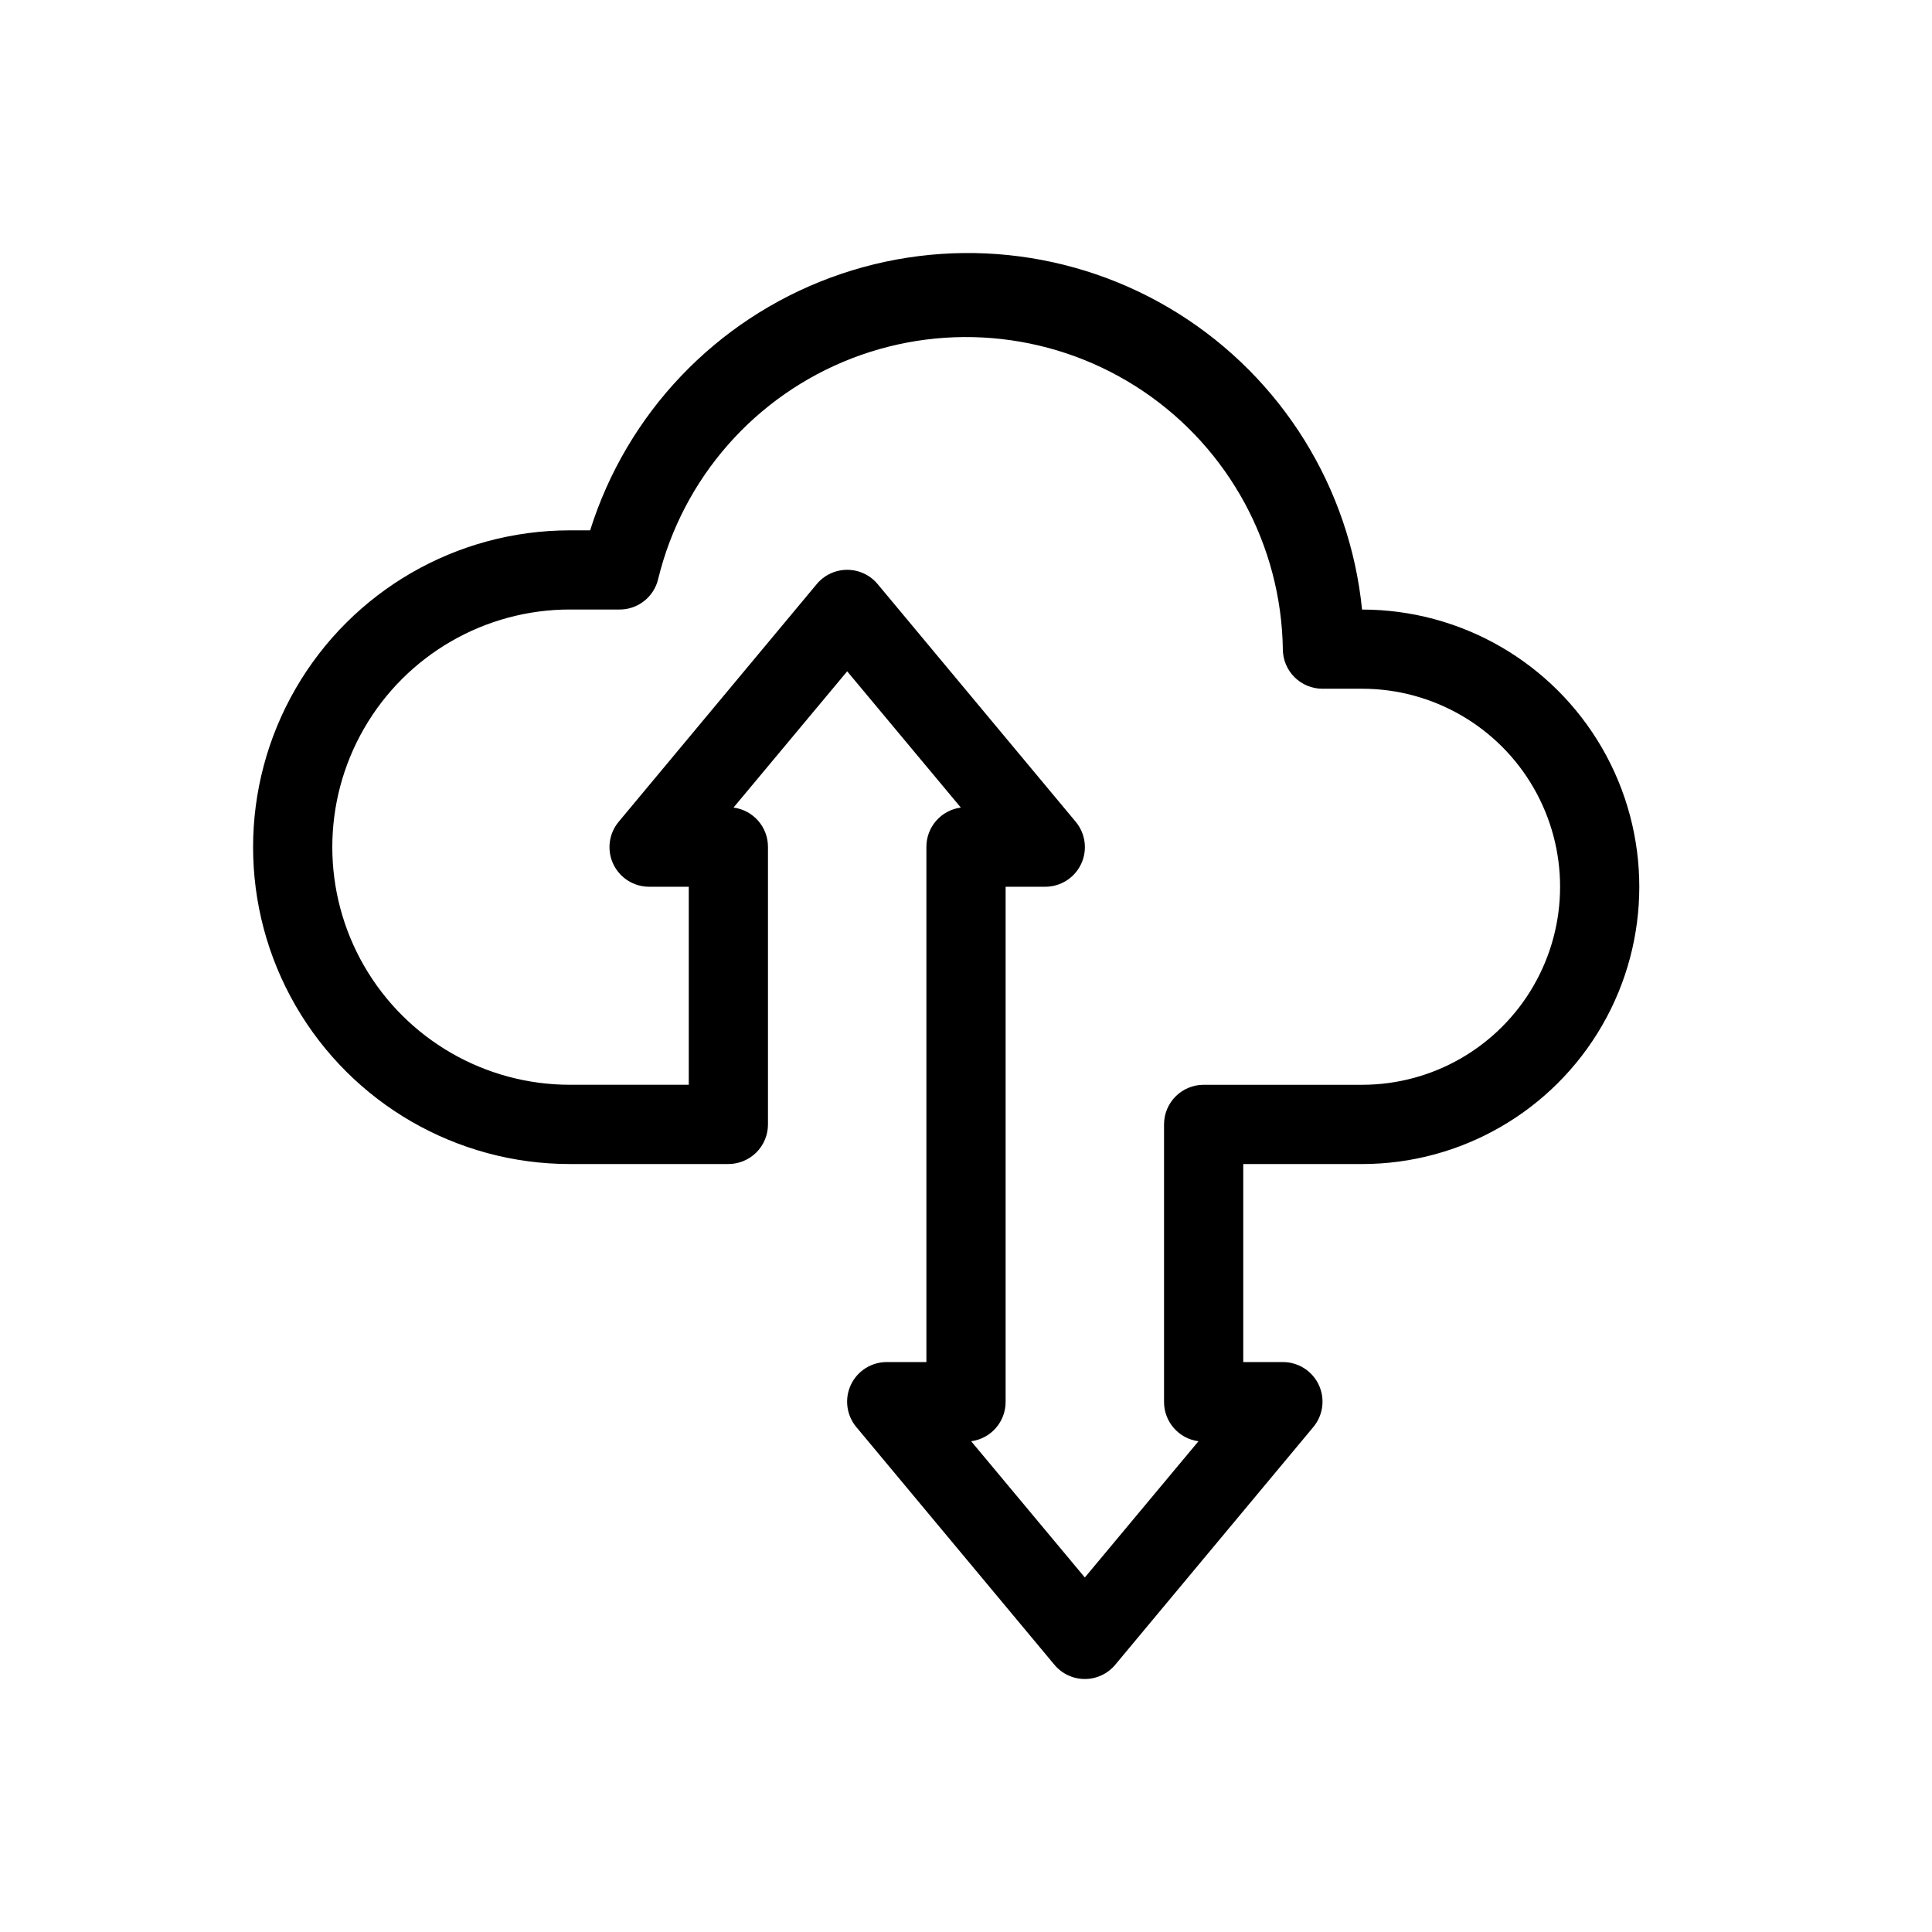 <?xml version="1.0" encoding="UTF-8"?>
<!-- Uploaded to: ICON Repo, www.svgrepo.com, Generator: ICON Repo Mixer Tools -->
<svg fill="#000000" width="800px" height="800px" version="1.1" viewBox="144 144 512 512" xmlns="http://www.w3.org/2000/svg">
 <path d="m295.04 452.48h41.984c2.781 0 5.453-1.109 7.422-3.074 1.969-1.969 3.074-4.641 3.074-7.422v-73.473c0.043-5.305-3.875-9.809-9.133-10.496l30.125-36.109 30.121 36.109c-5.258 0.688-9.176 5.191-9.129 10.496v136.45h-10.496c-4.078-0.004-7.789 2.348-9.52 6.035-1.73 3.691-1.172 8.047 1.438 11.18l52.48 62.977c1.992 2.406 4.957 3.801 8.082 3.801s6.086-1.395 8.082-3.801l52.48-62.977h-0.004c2.609-3.133 3.168-7.488 1.438-11.18-1.73-3.688-5.441-6.039-9.52-6.035h-10.492v-52.477h31.488-0.004c26.25 0 50.508-14.004 63.629-36.738 13.125-22.73 13.125-50.738 0-73.473-13.121-22.73-37.379-36.734-63.629-36.734-3.242-32.324-21.27-61.324-48.82-78.539-27.551-17.211-61.52-20.699-91.992-9.438-30.473 11.258-54.012 35.992-63.754 66.984h-5.352c-30 0-57.719 16.004-72.719 41.984-15 25.98-15 57.988 0 83.969 15 25.977 42.719 41.984 72.719 41.984zm0-146.95h12.91c5.004 0.121 9.395-3.305 10.496-8.188 6.523-26.676 25.684-48.477 51.301-58.375 25.617-9.898 54.457-6.644 77.223 8.715s36.582 40.883 36.996 68.344c0 2.781 1.109 5.453 3.074 7.422 1.969 1.969 4.641 3.074 7.422 3.074h10.496c18.75 0 36.078 10 45.449 26.238 9.375 16.238 9.375 36.242 0 52.48-9.371 16.238-26.699 26.242-45.449 26.242h-41.98c-5.797 0-10.496 4.699-10.496 10.496v73.473-0.004c-0.047 5.305 3.871 9.809 9.129 10.496l-30.121 36.109-30.125-36.109c5.258-0.688 9.176-5.191 9.133-10.496v-136.45h10.496c4.074 0.004 7.785-2.348 9.516-6.035 1.734-3.691 1.172-8.047-1.434-11.18l-52.48-62.977c-1.996-2.406-4.957-3.797-8.082-3.797s-6.09 1.391-8.082 3.797l-52.48 62.977c-2.609 3.133-3.168 7.488-1.438 11.18 1.734 3.688 5.441 6.039 9.52 6.035h10.496v52.48h-31.488c-22.5 0-43.289-12.004-54.539-31.488-11.25-19.488-11.25-43.492 0-62.977 11.25-19.484 32.039-31.488 54.539-31.488z"/>
</svg>